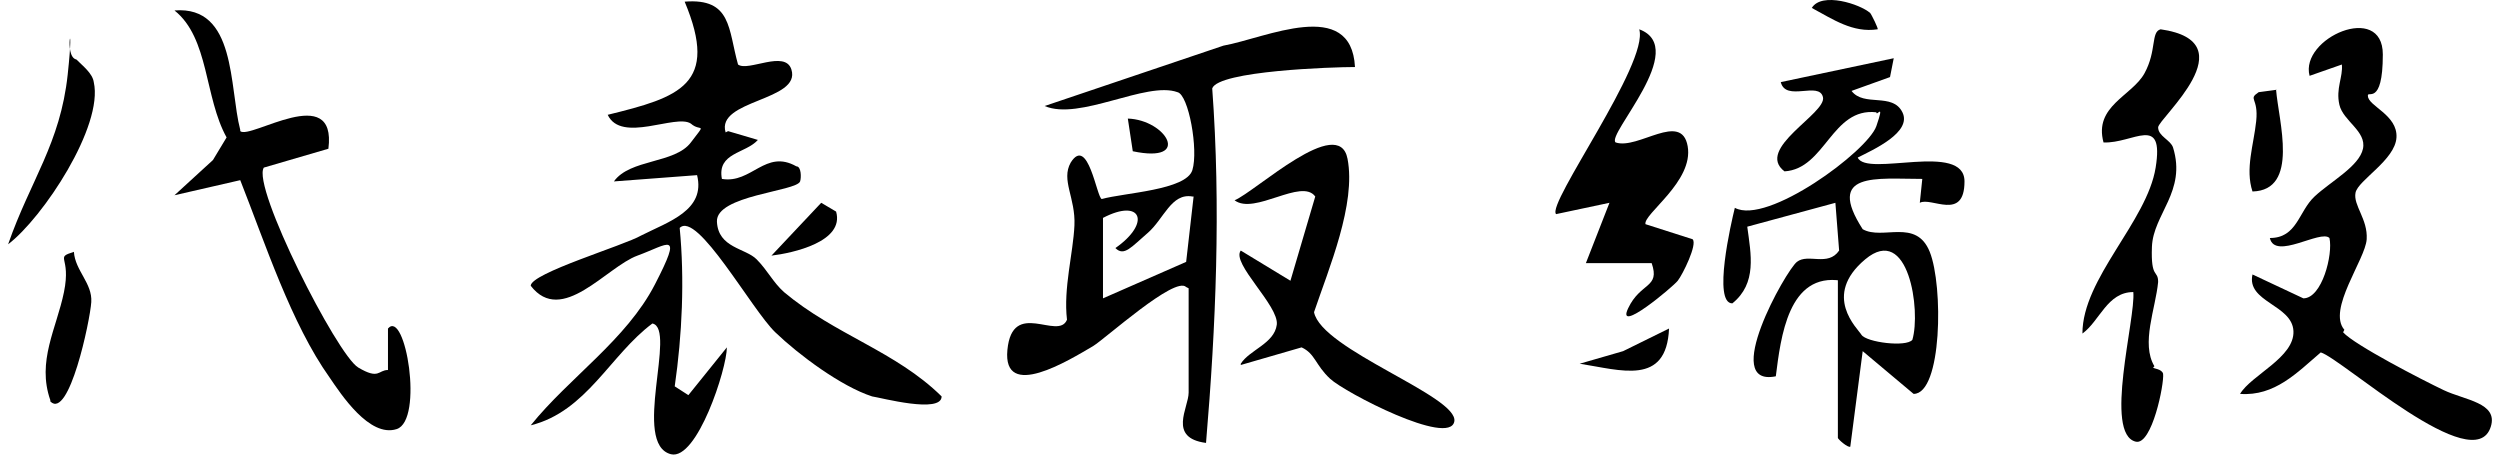 <svg width="154" height="28" viewBox="0 0 154 28" fill="none" xmlns="http://www.w3.org/2000/svg">
<path d="M44.851 8.078L46.686 8.62C45.922 9.472 44.163 9.395 44.469 11.021C46.304 11.331 47.145 9.163 49.057 10.247C49.363 10.247 49.363 10.944 49.286 11.176C49.057 11.796 44.087 12.028 44.163 13.654C44.239 15.28 45.922 15.28 46.61 15.977C47.298 16.674 47.604 17.371 48.292 17.991C51.427 20.624 55.174 21.631 58.004 24.419C58.004 25.503 54.257 24.496 53.721 24.419C51.81 23.799 49.21 21.863 47.757 20.469C46.304 19.075 42.94 12.957 41.869 14.041C42.175 17.217 42.022 20.624 41.563 23.799L42.404 24.341L44.775 21.398C44.775 22.715 42.94 28.368 41.334 27.981C38.887 27.361 41.716 20.237 40.187 19.927C37.587 21.863 36.134 25.348 32.693 26.2C35.063 23.257 38.581 20.934 40.34 17.526C42.098 14.119 41.181 15.048 39.269 15.745C37.357 16.442 34.605 20.082 32.693 17.604C32.693 16.829 38.428 15.126 39.498 14.506C41.181 13.654 43.475 12.957 42.94 10.789L37.816 11.176C38.81 9.782 41.563 10.092 42.557 8.775C43.551 7.459 43.169 8.156 42.557 7.614C41.64 6.994 38.275 8.853 37.434 7.072C41.869 5.987 44.316 5.213 42.175 0.102C45.081 -0.131 44.851 1.805 45.463 3.974C46.075 4.439 48.369 3.045 48.751 4.284C49.363 6.22 44.087 6.142 44.698 8.156L44.851 8.078Z" fill="black"/>
<path d="M73.067 17.681C72.379 16.984 68.097 20.856 67.332 21.321C65.879 22.173 61.75 24.729 62.056 21.553C62.362 18.378 65.191 21.011 65.727 19.695C65.497 17.759 66.109 15.59 66.185 13.887C66.262 12.183 65.344 11.099 65.956 10.014C67.026 8.311 67.562 12.183 67.868 12.26C69.244 11.873 73.067 11.718 73.45 10.479C73.832 9.24 73.22 5.833 72.532 5.678C70.621 4.981 66.491 7.459 64.35 6.53L75.362 2.812C77.961 2.348 83.238 -0.208 83.467 4.129C82.091 4.129 75.056 4.361 74.673 5.445C75.209 12.725 74.903 20.082 74.291 27.284C71.921 26.974 73.22 25.116 73.22 24.186V17.759L73.067 17.681ZM73.45 12.105C72.15 11.873 71.691 13.499 70.697 14.351C69.703 15.203 69.244 15.823 68.709 15.28C70.926 13.732 70.315 12.183 67.944 13.422V18.378L73.067 16.132L73.526 12.105H73.45Z" fill="black"/>
<path d="M113.442 17.294C110.154 16.752 109.696 20.779 109.39 23.18C105.949 23.877 110.001 16.674 110.69 16.132C111.378 15.59 112.601 16.442 113.29 15.435L113.06 12.493L107.631 13.964C107.86 15.668 108.243 17.449 106.713 18.688C105.49 18.688 106.637 13.732 106.866 12.802C108.854 13.886 115.048 9.317 115.584 7.769C116.119 6.22 115.584 7.226 115.584 6.917C112.831 6.607 112.448 10.402 109.925 10.556C108.09 9.163 112.525 6.994 112.295 5.987C112.066 4.981 110.001 6.297 109.696 5.058L116.654 3.587L116.425 4.748L114.054 5.6C114.819 6.607 116.578 5.678 117.189 6.917C117.801 8.156 115.354 9.24 114.437 9.705C114.972 10.944 121.013 8.698 121.013 11.176C121.013 13.654 118.948 12.105 118.26 12.493L118.413 11.021C115.584 11.021 112.448 10.556 114.742 14.119C115.966 14.816 118.031 13.422 118.872 15.513C119.713 17.604 119.636 24.264 117.878 24.264L114.742 21.631L113.978 27.516C113.825 27.594 113.213 27.052 113.213 26.974V17.217L113.442 17.294ZM117.801 20.934C118.336 19.153 117.572 13.732 114.895 15.977C112.219 18.223 114.437 20.237 114.666 20.624C114.972 21.089 117.419 21.398 117.801 20.934Z" fill="black"/>
<path d="M144.335 20.469C145.023 21.244 149.229 23.412 150.529 24.031C151.829 24.651 153.893 24.806 153.435 26.277C152.441 29.53 144.259 22.095 142.959 21.708C141.506 22.947 140.129 24.419 137.988 24.264C138.676 23.102 141.353 22.018 141.276 20.392C141.2 18.765 138.371 18.61 138.753 16.907L141.888 18.378C143.035 18.378 143.723 15.668 143.494 14.661C142.959 14.119 140.129 16.055 139.823 14.661C141.506 14.661 141.582 13.035 142.576 12.105C143.57 11.176 145.329 10.247 145.559 9.162C145.788 8.078 144.335 7.459 144.106 6.452C143.876 5.445 144.335 4.748 144.259 3.974L142.27 4.671C141.659 2.348 146.782 0.102 146.782 3.354C146.782 6.607 145.788 5.523 145.864 5.91C145.864 6.529 147.7 7.072 147.623 8.465C147.547 9.859 145.253 11.098 145.1 11.873C144.947 12.647 145.864 13.499 145.788 14.738C145.711 15.977 143.341 19.075 144.412 20.314L144.335 20.469Z" fill="black"/>
<path d="M14.799 8.078C15.411 8.62 20.764 4.981 20.229 9.162L16.252 10.324C15.488 11.486 20.764 21.863 22.064 22.637C23.364 23.412 23.287 22.792 23.899 22.792V20.237C24.97 18.998 26.116 25.89 24.434 26.432C22.752 26.974 20.993 24.264 20.305 23.257C17.934 19.927 16.329 14.971 14.799 11.098L10.747 12.028L13.117 9.859L13.958 8.465C12.582 5.987 12.888 2.348 10.747 0.644C14.57 0.334 14.111 5.368 14.799 8.001V8.078Z" fill="black"/>
<path d="M76.432 22.405C76.967 21.553 78.497 21.166 78.65 20.004C78.803 18.843 75.82 16.21 76.432 15.435L79.491 17.294L81.02 12.105C80.179 10.944 77.273 13.267 76.05 12.338C77.35 11.796 82.473 6.994 83.008 9.782C83.544 12.57 81.861 16.52 80.944 19.23C81.403 21.553 89.89 24.419 89.585 25.968C89.279 27.516 82.855 24.186 81.938 23.334C81.02 22.483 81.02 21.786 80.179 21.398L76.432 22.483V22.405Z" fill="black"/>
<path d="M132.635 22.637C132.635 22.715 133.171 22.715 133.247 23.025C133.324 23.644 132.559 27.439 131.565 27.207C129.577 26.742 131.565 19.617 131.412 17.991C129.806 17.991 129.347 19.772 128.277 20.547C128.277 17.139 132.253 13.654 132.788 10.324C133.324 6.994 131.412 8.853 129.577 8.775C128.965 6.529 131.336 5.91 132.1 4.516C132.865 3.122 132.483 1.96 133.094 1.805C138.523 2.58 132.941 7.304 132.941 7.846C132.941 8.388 133.706 8.62 133.859 9.085C134.7 11.796 132.635 13.19 132.559 15.203C132.483 17.216 132.941 16.597 132.941 17.371C132.788 18.998 131.871 21.166 132.712 22.56L132.635 22.637Z" fill="black"/>
<path d="M99.525 8.775C100.902 9.24 103.578 6.839 103.961 9.008C104.343 11.176 101.208 13.19 101.361 13.809L104.266 14.738C104.572 15.048 103.655 16.907 103.349 17.294C103.043 17.681 99.525 20.624 100.29 18.998C101.055 17.371 102.278 17.759 101.743 16.21H97.69L99.143 12.492L95.855 13.19C95.243 12.57 101.59 3.896 100.978 1.805C104.114 2.967 98.914 8.311 99.525 8.775Z" fill="black"/>
<path d="M0.5 15.048C1.876 11.099 3.712 8.853 4.17 4.593C4.629 0.334 3.865 3.509 4.706 3.664C5.088 4.051 5.7 4.516 5.776 5.058C6.388 7.769 2.641 13.422 0.5 15.048Z" fill="black"/>
<path d="M3.1 24.651C2.258 22.25 3.482 20.237 3.941 17.991C4.4 15.745 3.329 15.9 4.552 15.513C4.629 16.674 5.699 17.449 5.623 18.61C5.547 19.772 4.247 25.89 3.1 24.728V24.651Z" fill="black"/>
<path d="M140.206 5.523C140.359 7.459 141.658 11.718 138.753 11.796C138.294 10.402 138.829 8.93 138.982 7.459C139.135 5.987 138.447 6.142 139.135 5.678L140.282 5.523H140.206Z" fill="black"/>
<path d="M102.813 20.237C102.66 23.799 99.831 22.792 97.308 22.405L99.984 21.631L102.813 20.237Z" fill="black"/>
<path d="M47.451 15.822L50.586 12.492L51.504 13.034C52.039 14.893 48.828 15.59 47.528 15.745L47.451 15.822Z" fill="black"/>
<path d="M69.474 7.304C71.844 7.381 73.45 10.092 69.779 9.317L69.474 7.304Z" fill="black"/>
<path d="M115.201 0.799C115.277 0.876 115.736 1.805 115.66 1.805C114.13 2.038 112.907 1.186 111.607 0.489C112.219 -0.518 114.589 0.257 115.201 0.799Z" fill="black"/>
</svg>
